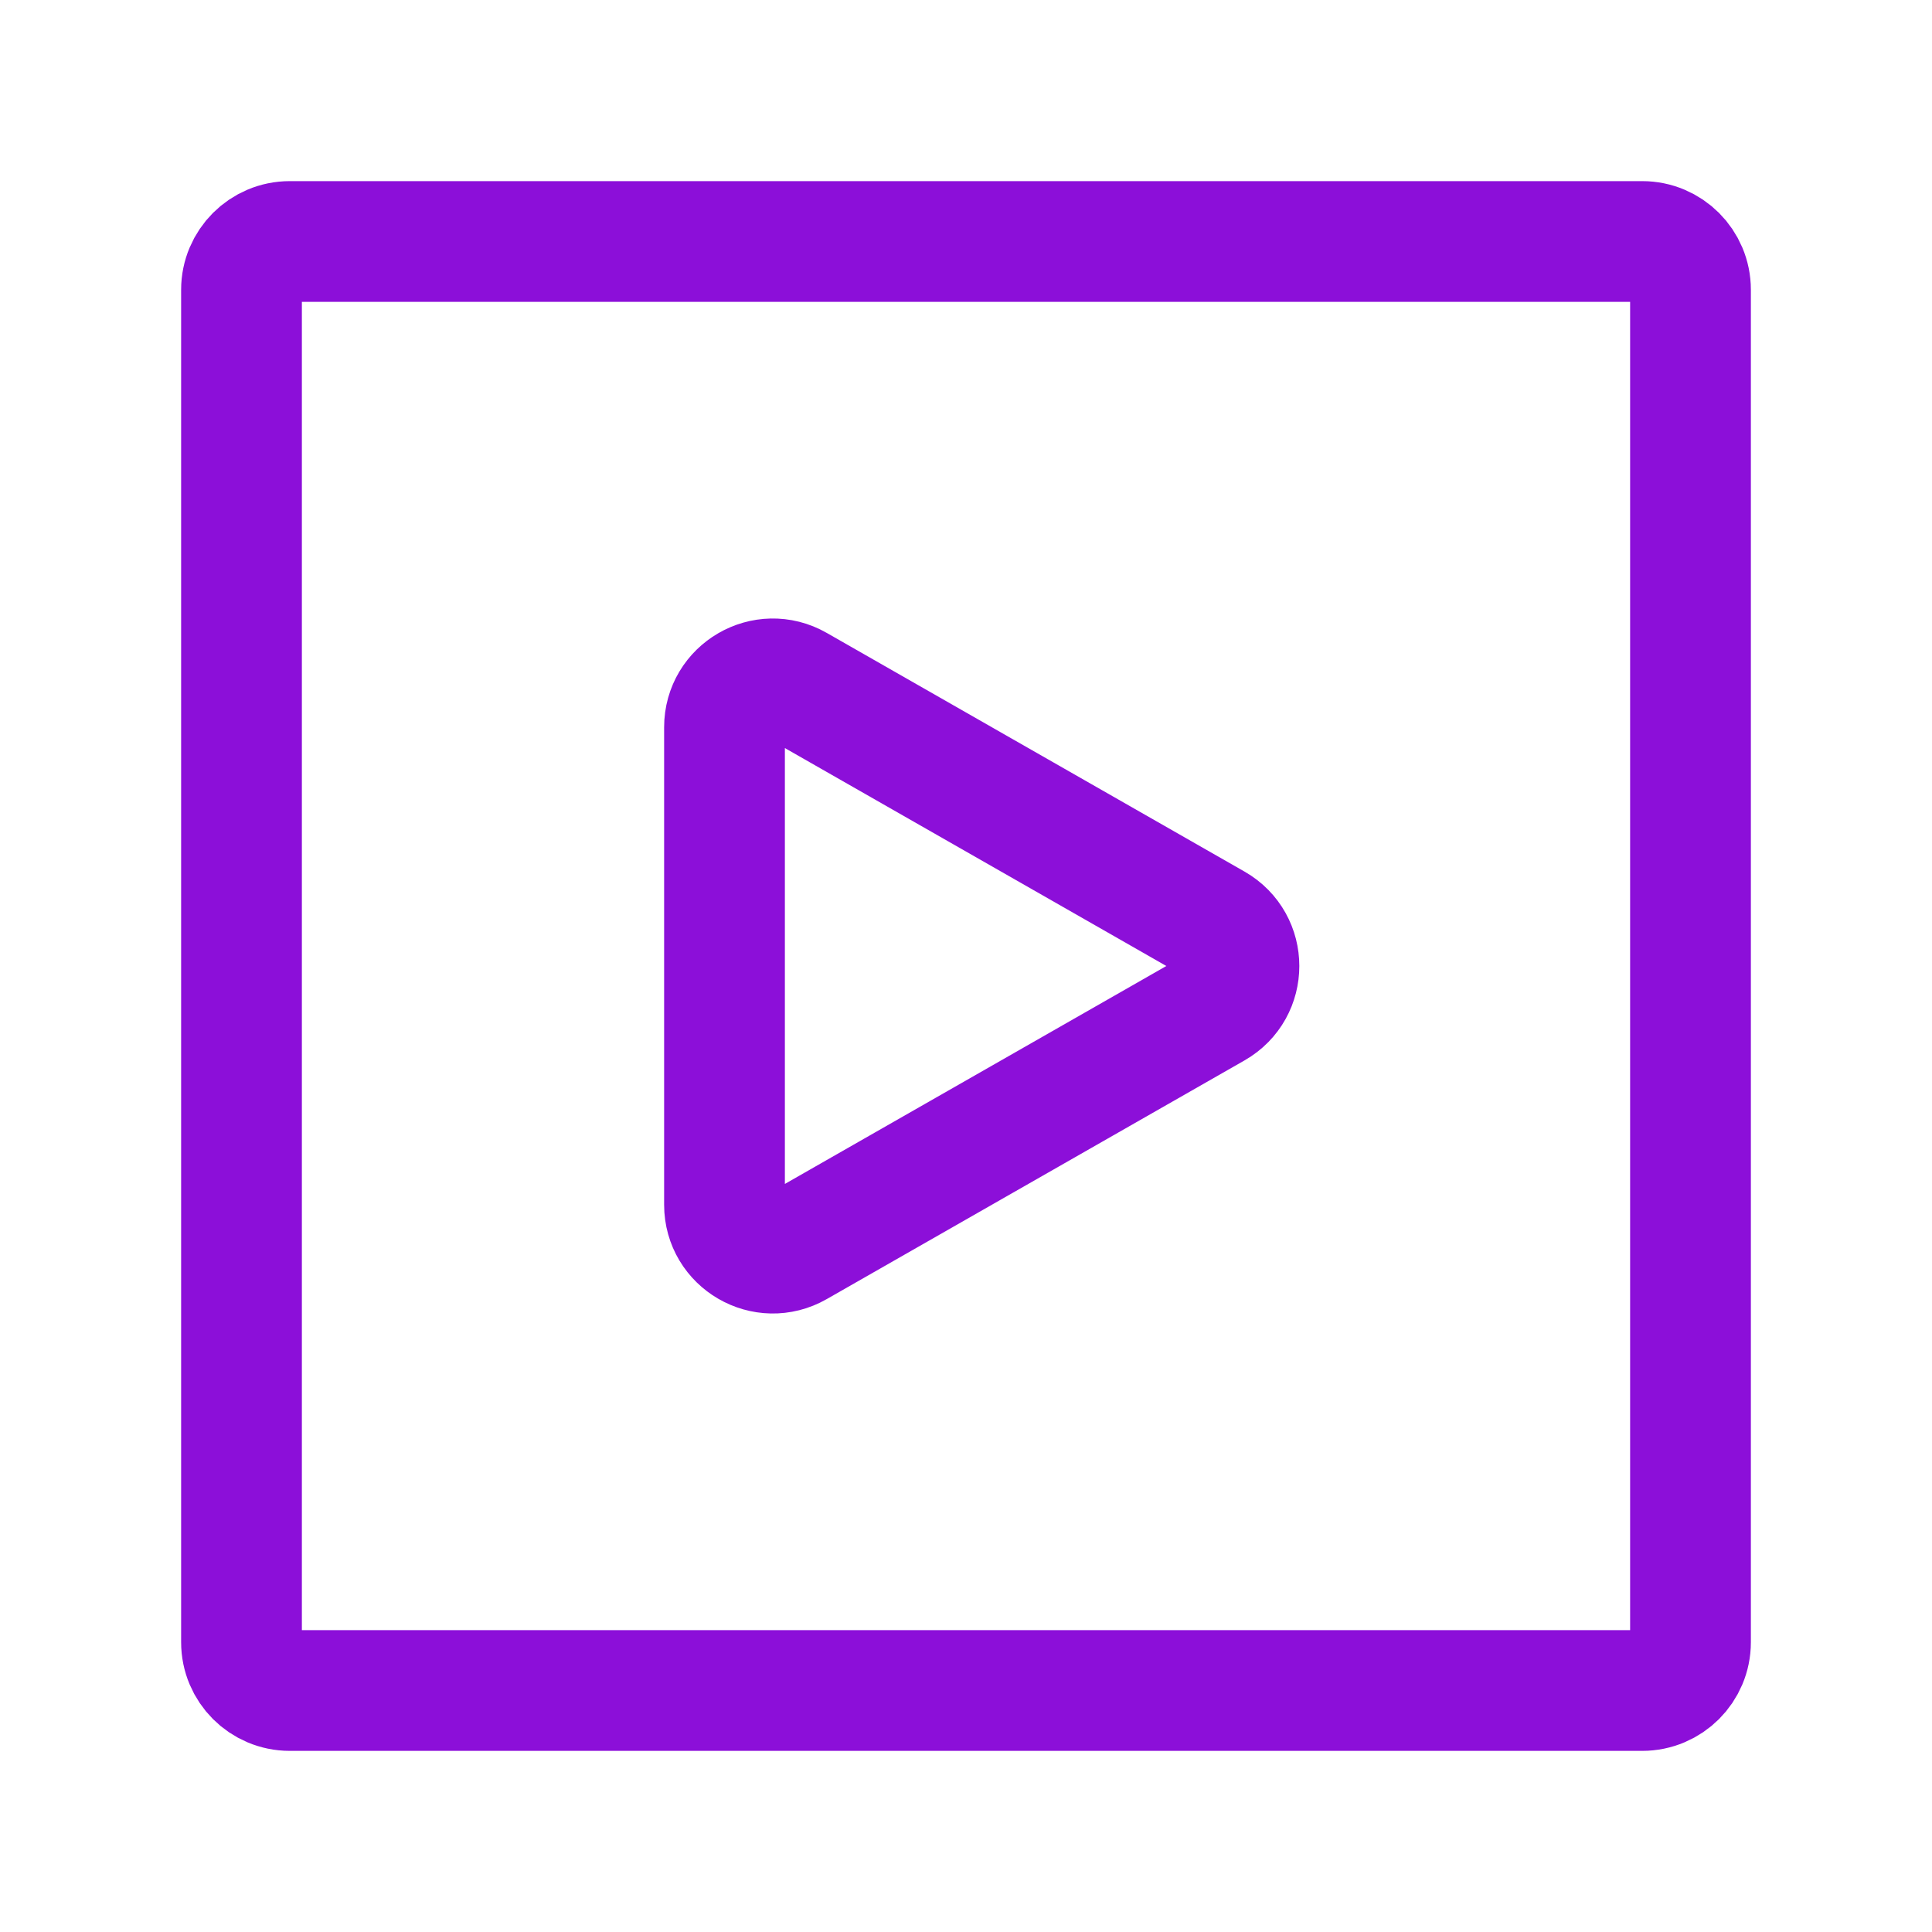 <svg width="32" height="32" viewBox="0 0 32 32" fill="none" xmlns="http://www.w3.org/2000/svg">
<path d="M28 4.8V27.2C28 27.642 27.642 28 27.2 28H4.8C4.358 28 4 27.642 4 27.2V4.8C4 4.358 4.358 4 4.8 4H27.2C27.642 4 28 4.358 28 4.8Z" stroke="#8C0FD9" stroke-width="2" stroke-linecap="round" stroke-linejoin="round"/>
<path d="M13.197 11.351C12.664 11.046 12 11.431 12 12.045V19.955C12 20.569 12.664 20.954 13.197 20.649L20.118 16.695C20.655 16.387 20.655 15.613 20.118 15.305L13.197 11.351Z" stroke="#8C0FD9" stroke-width="2" stroke-linecap="round" stroke-linejoin="round"/>
</svg>
